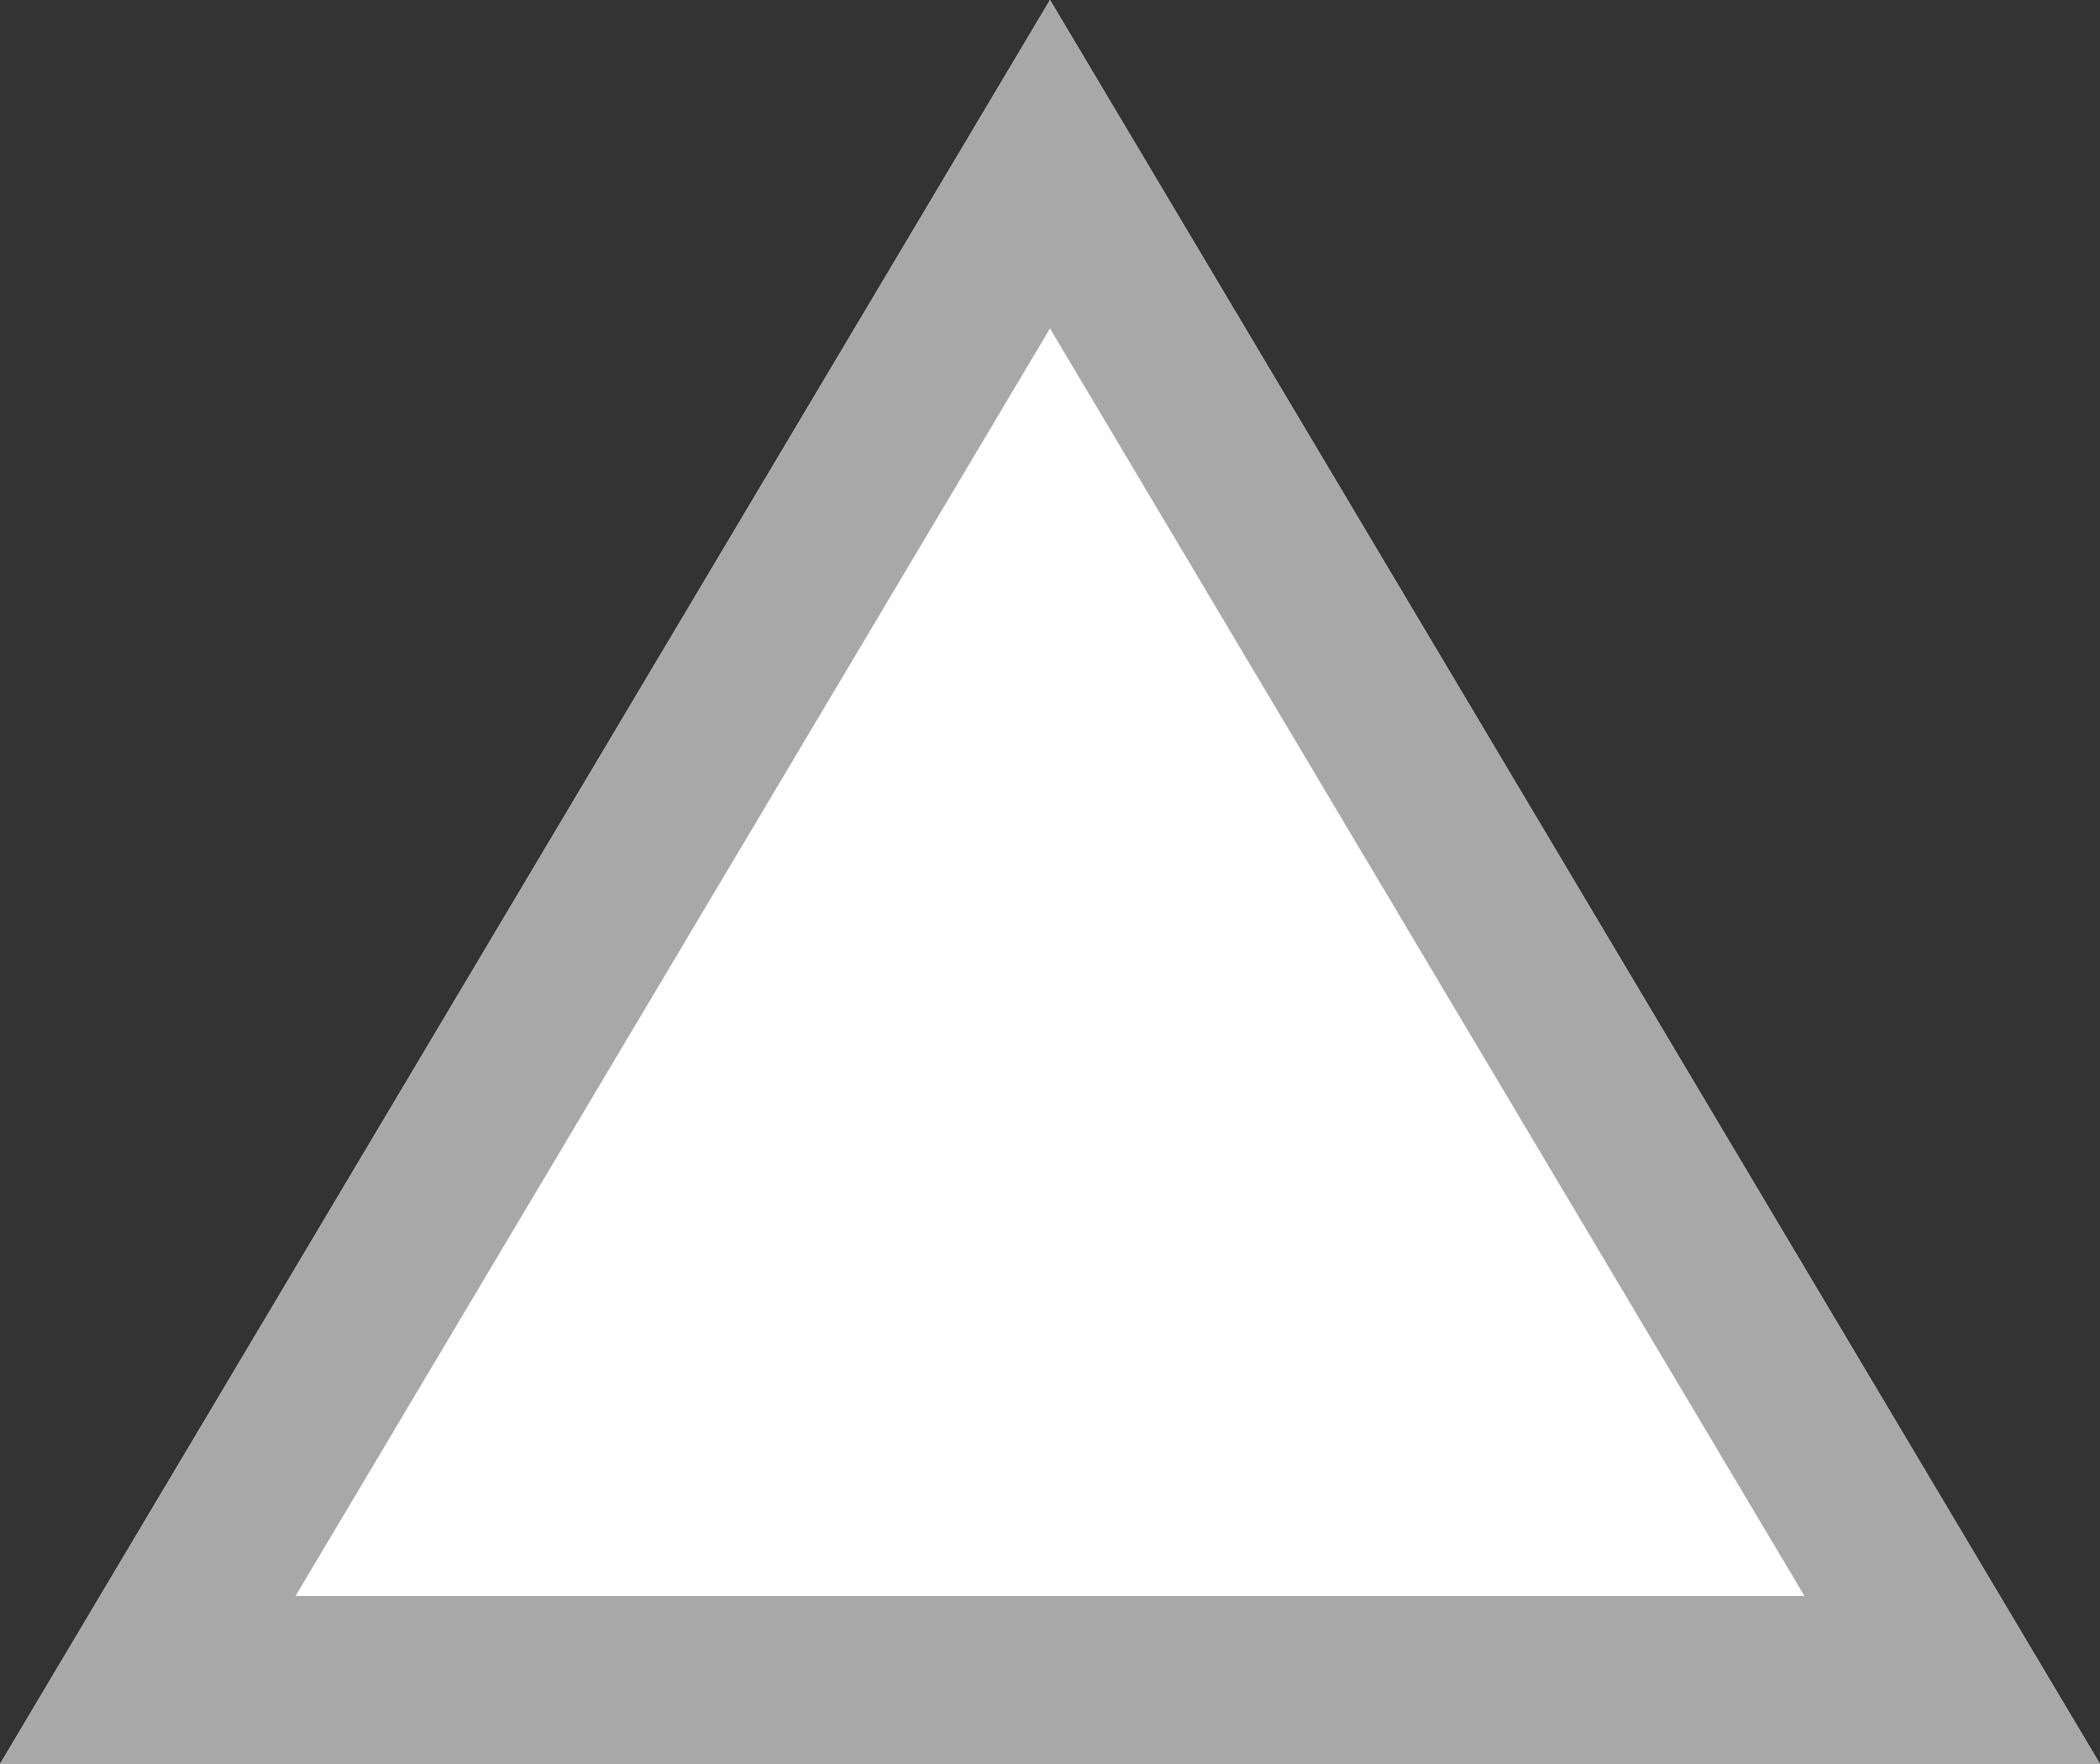 <svg xmlns="http://www.w3.org/2000/svg" width="50" height="42" viewBox="0 0 50 42"><rect x="0" y="0" width="50" height="42" fill="#333333" stroke="none"/><g transform="translate(-980 -4890)"><path d="M25,0,50,42H0Z" transform="translate(980 4890)" fill="#fff"/><path d="M25,7.82,7.036,38H42.964L25,7.82M25,0,50,42H0Z" transform="translate(980 4890)" fill="#a8a8a8"/></g></svg>